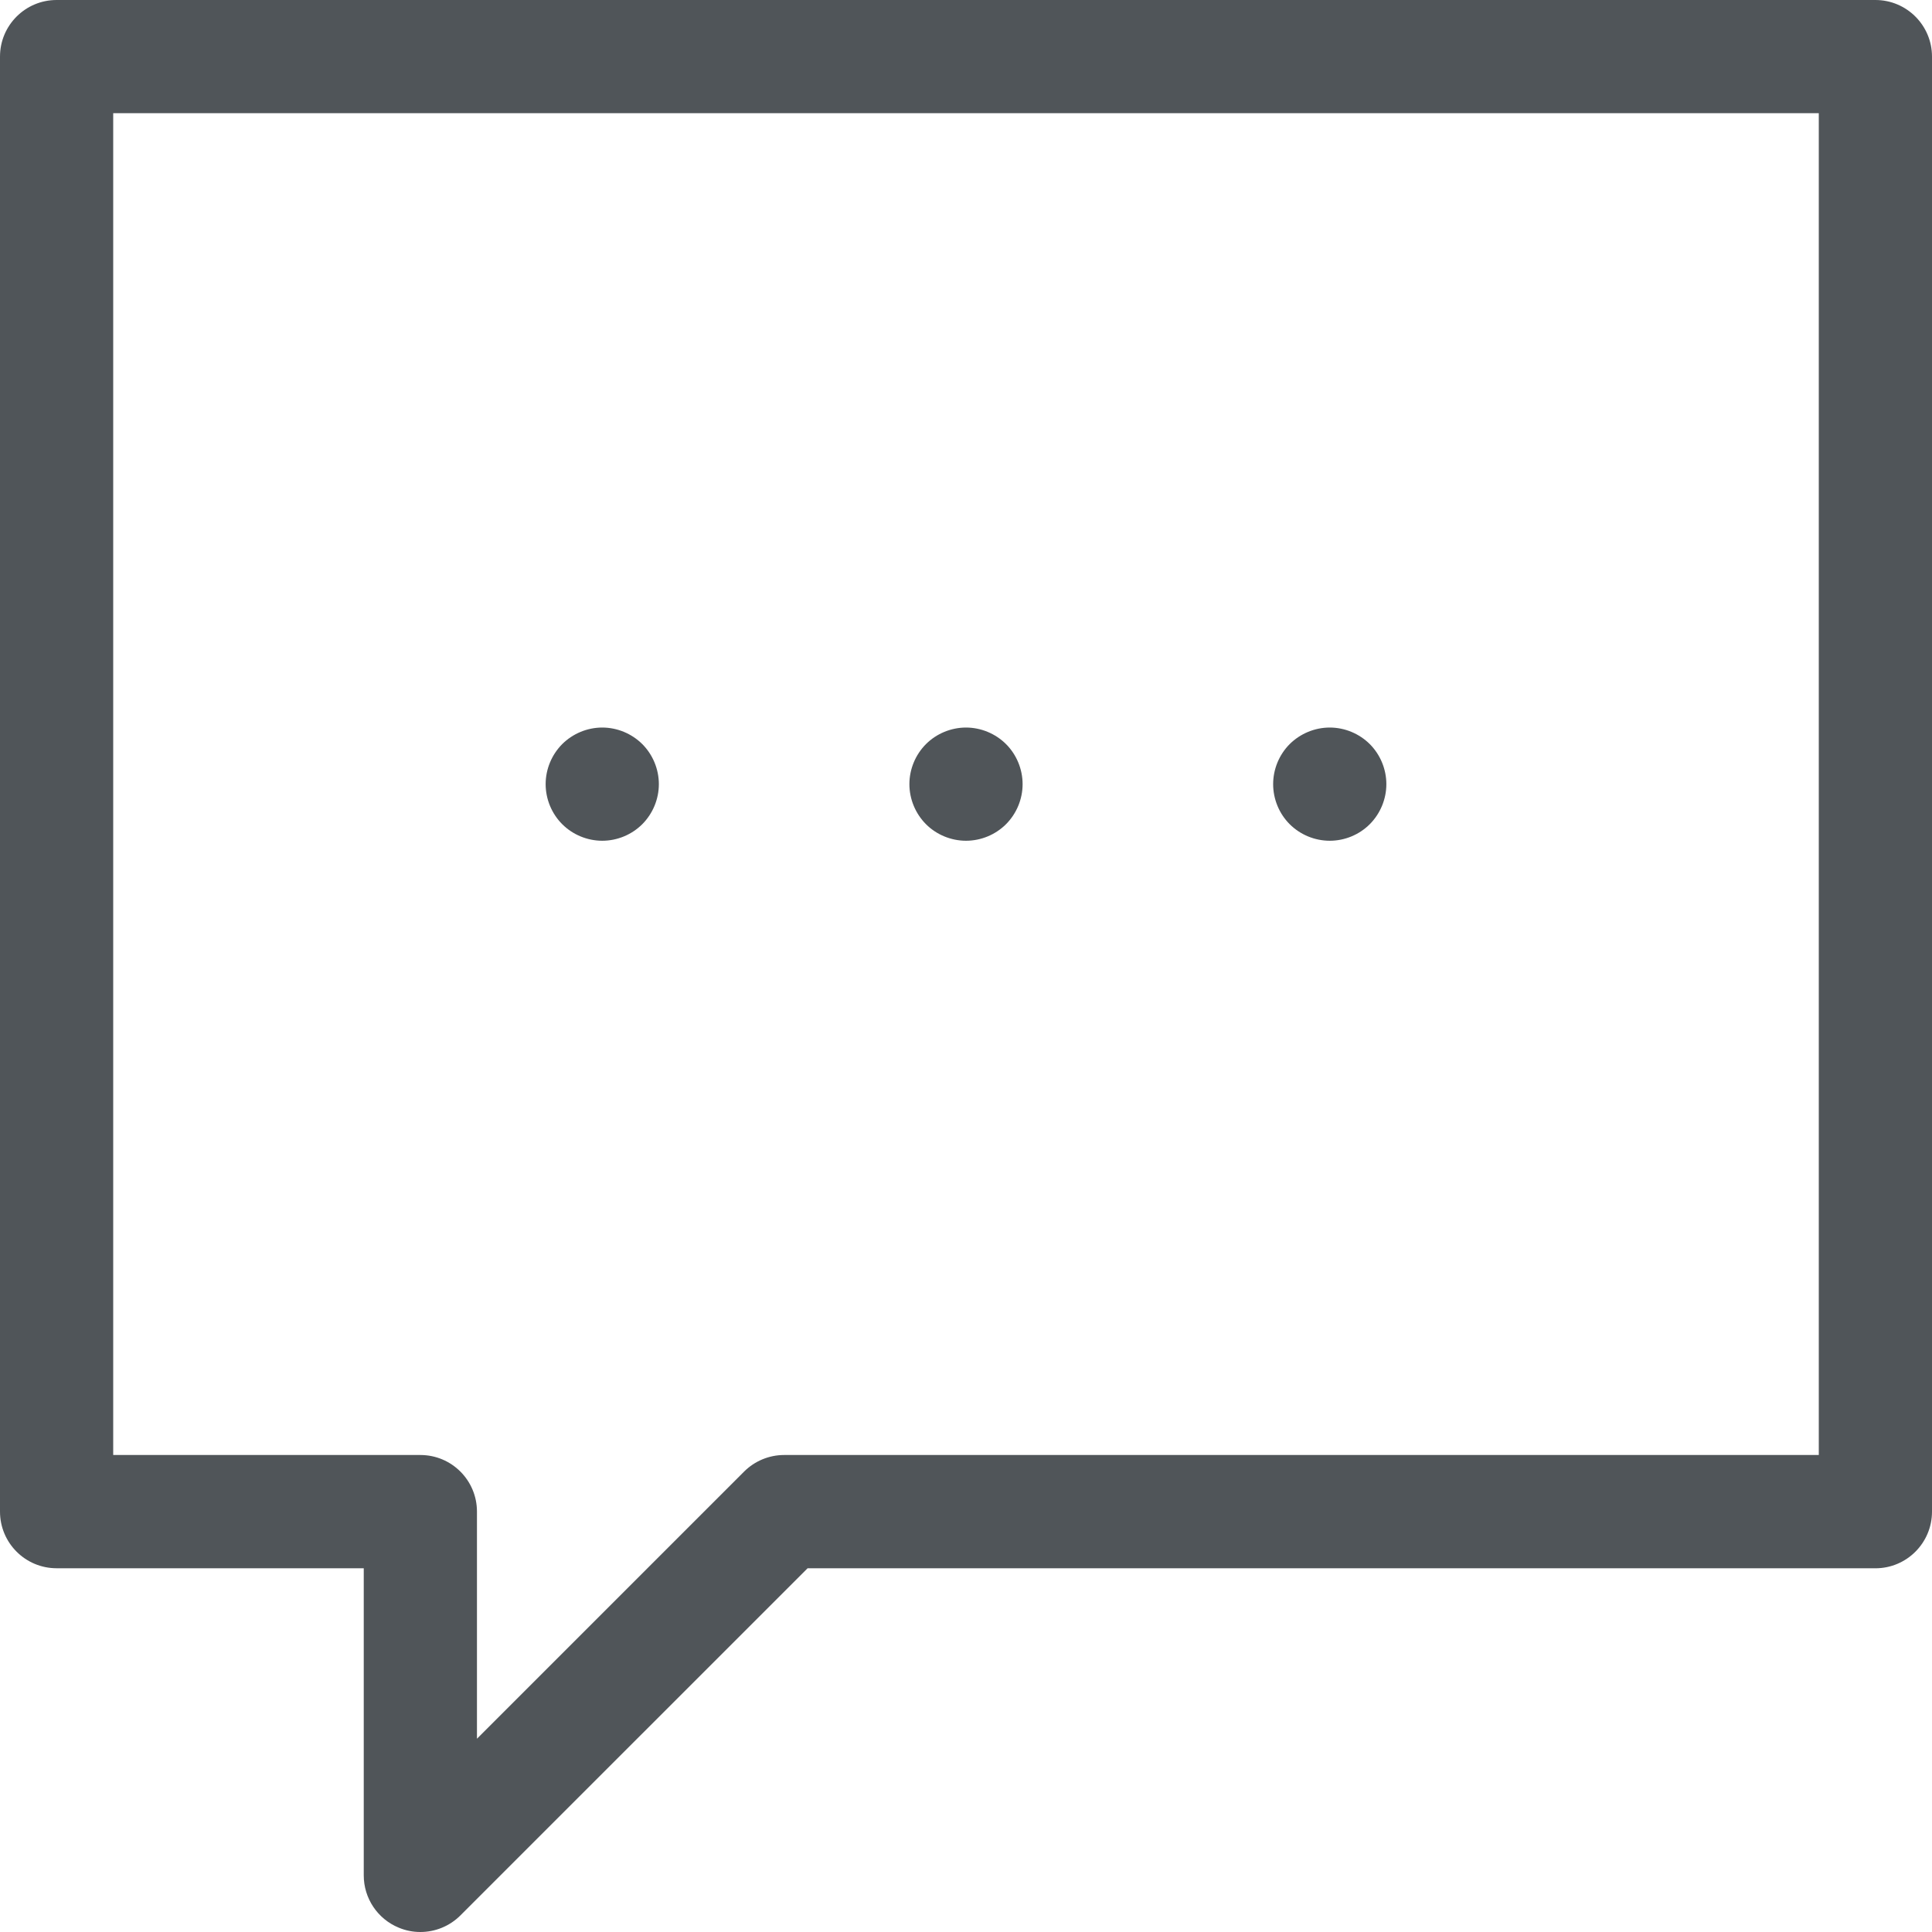 <?xml version="1.0" encoding="utf-8"?>
<!-- Generator: Adobe Illustrator 15.0.0, SVG Export Plug-In . SVG Version: 6.00 Build 0)  -->
<!DOCTYPE svg PUBLIC "-//W3C//DTD SVG 1.1//EN" "http://www.w3.org/Graphics/SVG/1.1/DTD/svg11.dtd">
<svg version="1.1" id="Ebene_1" xmlns="http://www.w3.org/2000/svg" xmlns:xlink="http://www.w3.org/1999/xlink" x="0px" y="0px"
	 width="47px" height="47px" viewBox="0 0 47 47" enable-background="new 0 0 47 47" xml:space="preserve">
<g>
	<defs>
		<rect id="SVGID_1_" width="47" height="47"/>
	</defs>
	<clipPath id="SVGID_2_">
		<use xlink:href="#SVGID_1_"  overflow="visible"/>
	</clipPath>
	<path clip-path="url(#SVGID_2_)" fill="#505559" d="M44.246,35.396H19.075c-0.365,0-0.715,0.146-0.973,0.403l-6.499,6.499v-5.525
		c0-0.761-0.616-1.377-1.377-1.377H2.754V2.754h41.492V35.396z M45.623,0H1.377C0.616,0,0,0.617,0,1.377v35.396
		c0,0.761,0.616,1.378,1.377,1.378h7.472v7.472c0,0.557,0.336,1.059,0.85,1.271C9.87,46.966,10.048,47,10.226,47
		c0.358,0,0.71-0.14,0.974-0.403l8.446-8.445h25.977c0.76,0,1.377-0.617,1.377-1.378V1.377C47,0.617,46.383,0,45.623,0"/>
	<path clip-path="url(#SVGID_2_)" fill="#505559" d="M15.625,18.102c-0.257-0.256-0.611-0.403-0.974-0.403
		c-0.363,0-0.717,0.147-0.974,0.403c-0.256,0.257-0.403,0.61-0.403,0.974s0.147,0.718,0.403,0.974
		c0.257,0.257,0.611,0.403,0.974,0.403c0.363,0,0.717-0.146,0.974-0.403c0.256-0.257,0.403-0.61,0.403-0.974
		S15.881,18.358,15.625,18.102"/>
	<path clip-path="url(#SVGID_2_)" fill="#505559" d="M24.474,18.102c-0.257-0.256-0.611-0.403-0.974-0.403
		c-0.362,0-0.718,0.147-0.974,0.403c-0.256,0.257-0.403,0.61-0.403,0.974s0.147,0.717,0.403,0.974s0.612,0.403,0.974,0.403
		c0.363,0,0.717-0.146,0.974-0.403c0.256-0.257,0.403-0.61,0.403-0.974S24.73,18.358,24.474,18.102"/>
	<path clip-path="url(#SVGID_2_)" fill="#505559" d="M33.323,18.102c-0.257-0.256-0.61-0.403-0.974-0.403s-0.717,0.147-0.975,0.403
		c-0.256,0.257-0.402,0.61-0.402,0.974s0.146,0.718,0.402,0.974c0.258,0.257,0.611,0.403,0.975,0.403s0.718-0.146,0.974-0.403
		s0.403-0.61,0.403-0.974S33.579,18.358,33.323,18.102"/>
</g>
</svg>
